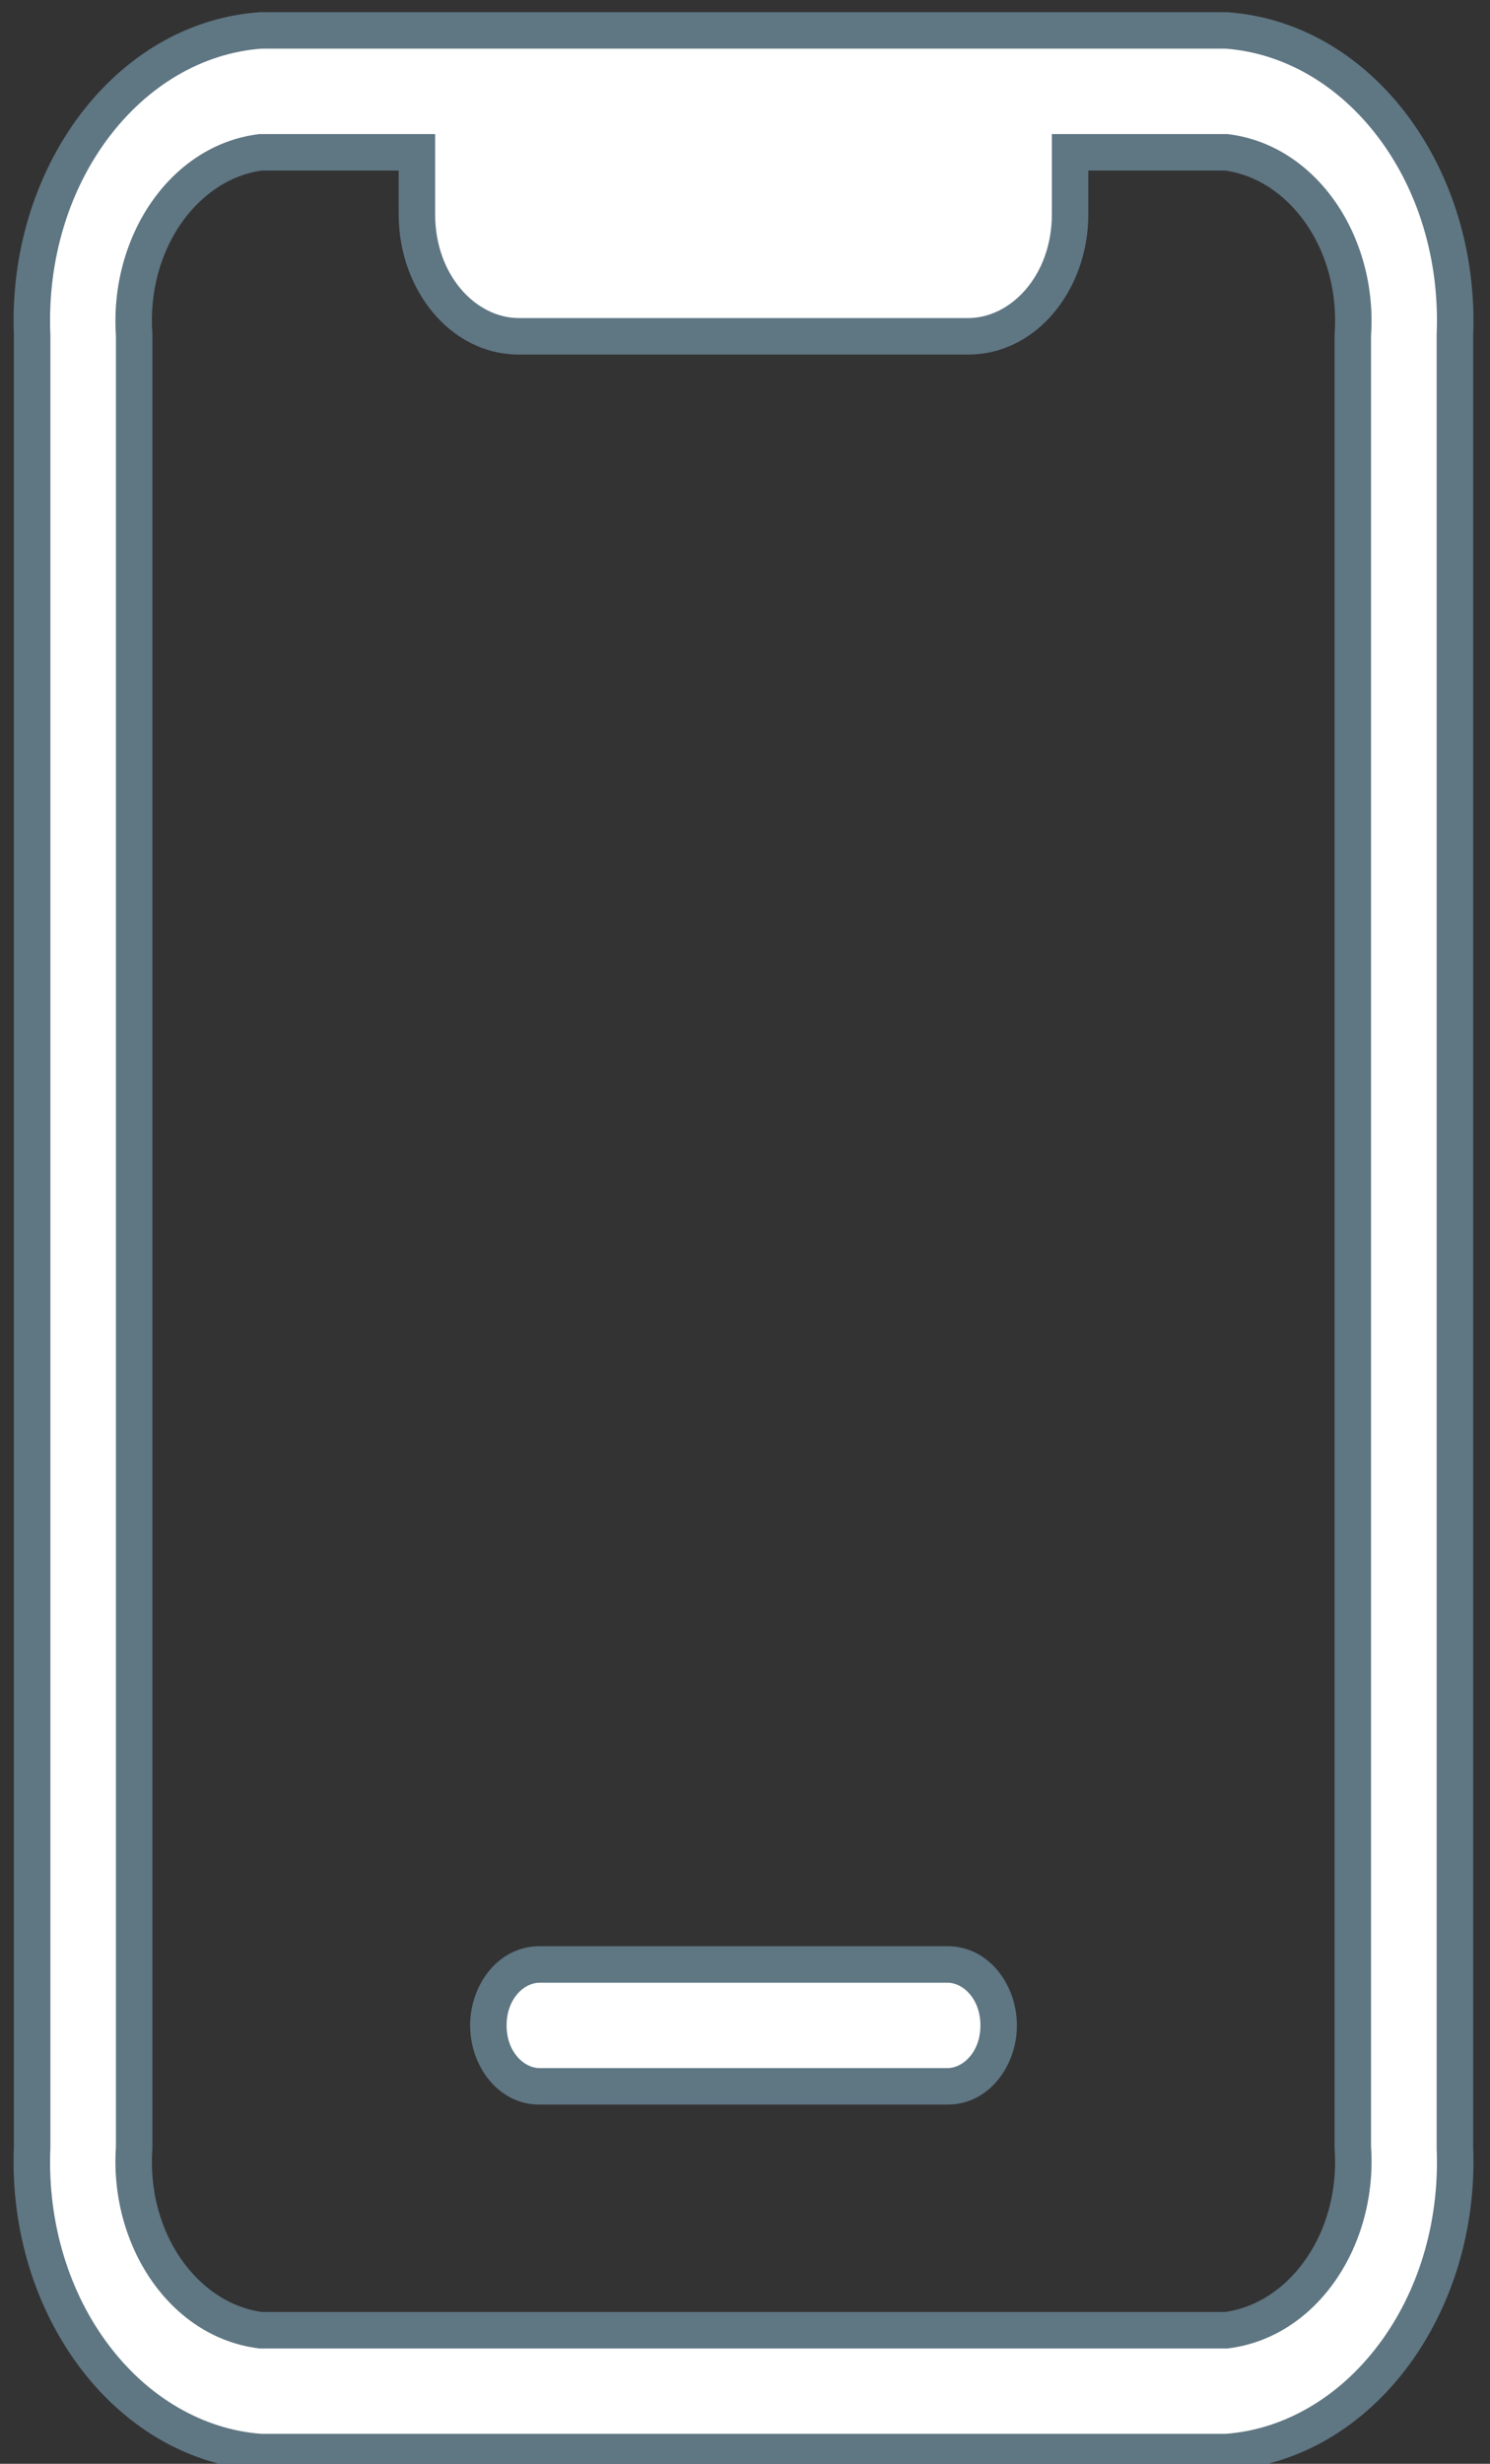 <svg xmlns="http://www.w3.org/2000/svg" width="49" height="81" viewBox="0 0 49 81" fill="none"><rect x="0" y="0" width="49" height="81" fill="#333333" stroke="none"/><path fill-rule="evenodd" clip-rule="evenodd" d="M40.327 1H8.575C4.193 1.314 0.839 5.782 1.057 11.017V70.598C0.839 75.833 4.193 80.301 8.575 80.615H40.327C44.71 80.301 48.063 75.833 47.846 70.598V11.017C48.063 5.782 44.71 1.314 40.327 1ZM44.488 70.598C44.701 73.62 42.852 76.29 40.326 76.609H8.574C6.049 76.29 4.199 73.62 4.412 70.598V11.017C4.199 7.996 6.049 5.325 8.574 5.007H13.71V7.05C13.71 9.263 15.213 11.057 17.066 11.057H31.835C33.688 11.057 35.191 9.263 35.191 7.05V5.007H40.326C42.852 5.325 44.701 7.996 44.488 11.017V70.598ZM31.164 68.591H17.738C16.811 68.591 16.06 67.694 16.06 66.588C16.06 65.481 16.811 64.584 17.738 64.584H31.164C32.091 64.584 32.842 65.481 32.842 66.588C32.842 67.694 32.091 68.591 31.164 68.591Z" fill="white"></path><path d="M8.575 1V0.4H8.554L8.532 0.402L8.575 1ZM40.327 1L40.37 0.402L40.349 0.4H40.327V1ZM1.057 11.017H1.657V11.005L1.656 10.992L1.057 11.017ZM1.057 70.598L1.656 70.623L1.657 70.611V70.598H1.057ZM8.575 80.615L8.532 81.214L8.554 81.215H8.575V80.615ZM40.327 80.615V81.215H40.349L40.37 81.214L40.327 80.615ZM47.846 70.598H47.246V70.611L47.246 70.623L47.846 70.598ZM47.846 11.017L47.246 10.992L47.246 11.005V11.017H47.846ZM40.326 76.609V77.209H40.364L40.401 77.204L40.326 76.609ZM44.488 70.598H43.888V70.62L43.89 70.641L44.488 70.598ZM8.574 76.609L8.499 77.204L8.537 77.209H8.574V76.609ZM4.412 70.598L5.011 70.641L5.012 70.62V70.598H4.412ZM4.412 11.017H5.012V10.996L5.011 10.975L4.412 11.017ZM8.574 5.007V4.407H8.537L8.499 4.412L8.574 5.007ZM13.71 5.007H14.31V4.407H13.71V5.007ZM35.191 5.007V4.407H34.591V5.007H35.191ZM40.326 5.007L40.401 4.412L40.364 4.407H40.326V5.007ZM44.488 11.017L43.89 10.975L43.888 10.996V11.017H44.488ZM8.575 1.6H40.327V0.4H8.575V1.6ZM1.656 10.992C1.448 5.983 4.649 1.883 8.618 1.598L8.532 0.402C3.736 0.745 0.23 5.582 0.457 11.042L1.656 10.992ZM1.657 70.598V11.017H0.457V70.598H1.657ZM8.618 80.017C4.649 79.732 1.448 75.633 1.656 70.623L0.457 70.573C0.23 76.034 3.736 80.87 8.532 81.214L8.618 80.017ZM40.327 80.015H8.575V81.215H40.327V80.015ZM47.246 70.623C47.455 75.633 44.253 79.732 40.284 80.017L40.37 81.214C45.166 80.87 48.672 76.034 48.445 70.573L47.246 70.623ZM47.246 11.017V70.598H48.446V11.017H47.246ZM40.284 1.598C44.253 1.883 47.455 5.983 47.246 10.992L48.445 11.042C48.672 5.582 45.166 0.745 40.37 0.402L40.284 1.598ZM40.401 77.204C43.329 76.835 45.316 73.802 45.087 70.556L43.89 70.641C44.087 73.438 42.376 75.746 40.251 76.013L40.401 77.204ZM8.574 77.209H40.326V76.009H8.574V77.209ZM3.814 70.556C3.585 73.802 5.572 76.835 8.499 77.204L8.649 76.013C6.525 75.746 4.814 73.438 5.011 70.641L3.814 70.556ZM3.812 11.017V70.598H5.012V11.017H3.812ZM8.499 4.412C5.572 4.781 3.585 7.814 3.814 11.059L5.011 10.975C4.814 8.178 6.525 5.87 8.649 5.602L8.499 4.412ZM13.71 4.407H8.574V5.607H13.71V4.407ZM14.31 7.05V5.007H13.11V7.05H14.31ZM17.066 10.457C15.639 10.457 14.31 9.036 14.31 7.05H13.11C13.11 9.491 14.786 11.657 17.066 11.657V10.457ZM31.835 10.457H17.066V11.657H31.835V10.457ZM34.591 7.05C34.591 9.036 33.262 10.457 31.835 10.457V11.657C34.115 11.657 35.791 9.491 35.791 7.05H34.591ZM34.591 5.007V7.05H35.791V5.007H34.591ZM40.326 4.407H35.191V5.607H40.326V4.407ZM45.087 11.059C45.316 7.814 43.329 4.781 40.401 4.412L40.251 5.602C42.376 5.87 44.087 8.178 43.89 10.975L45.087 11.059ZM45.088 70.598V11.017H43.888V70.598H45.088ZM17.738 69.191H31.164V67.991H17.738V69.191ZM15.46 66.588C15.46 67.921 16.385 69.191 17.738 69.191V67.991C17.238 67.991 16.66 67.466 16.66 66.588H15.46ZM17.738 63.984C16.385 63.984 15.46 65.254 15.46 66.588H16.66C16.66 65.709 17.238 65.184 17.738 65.184V63.984ZM31.164 63.984H17.738V65.184H31.164V63.984ZM33.442 66.588C33.442 65.254 32.517 63.984 31.164 63.984V65.184C31.665 65.184 32.242 65.709 32.242 66.588H33.442ZM31.164 69.191C32.517 69.191 33.442 67.921 33.442 66.588H32.242C32.242 67.466 31.665 67.991 31.164 67.991V69.191Z" fill="#5F7683"></path></svg>